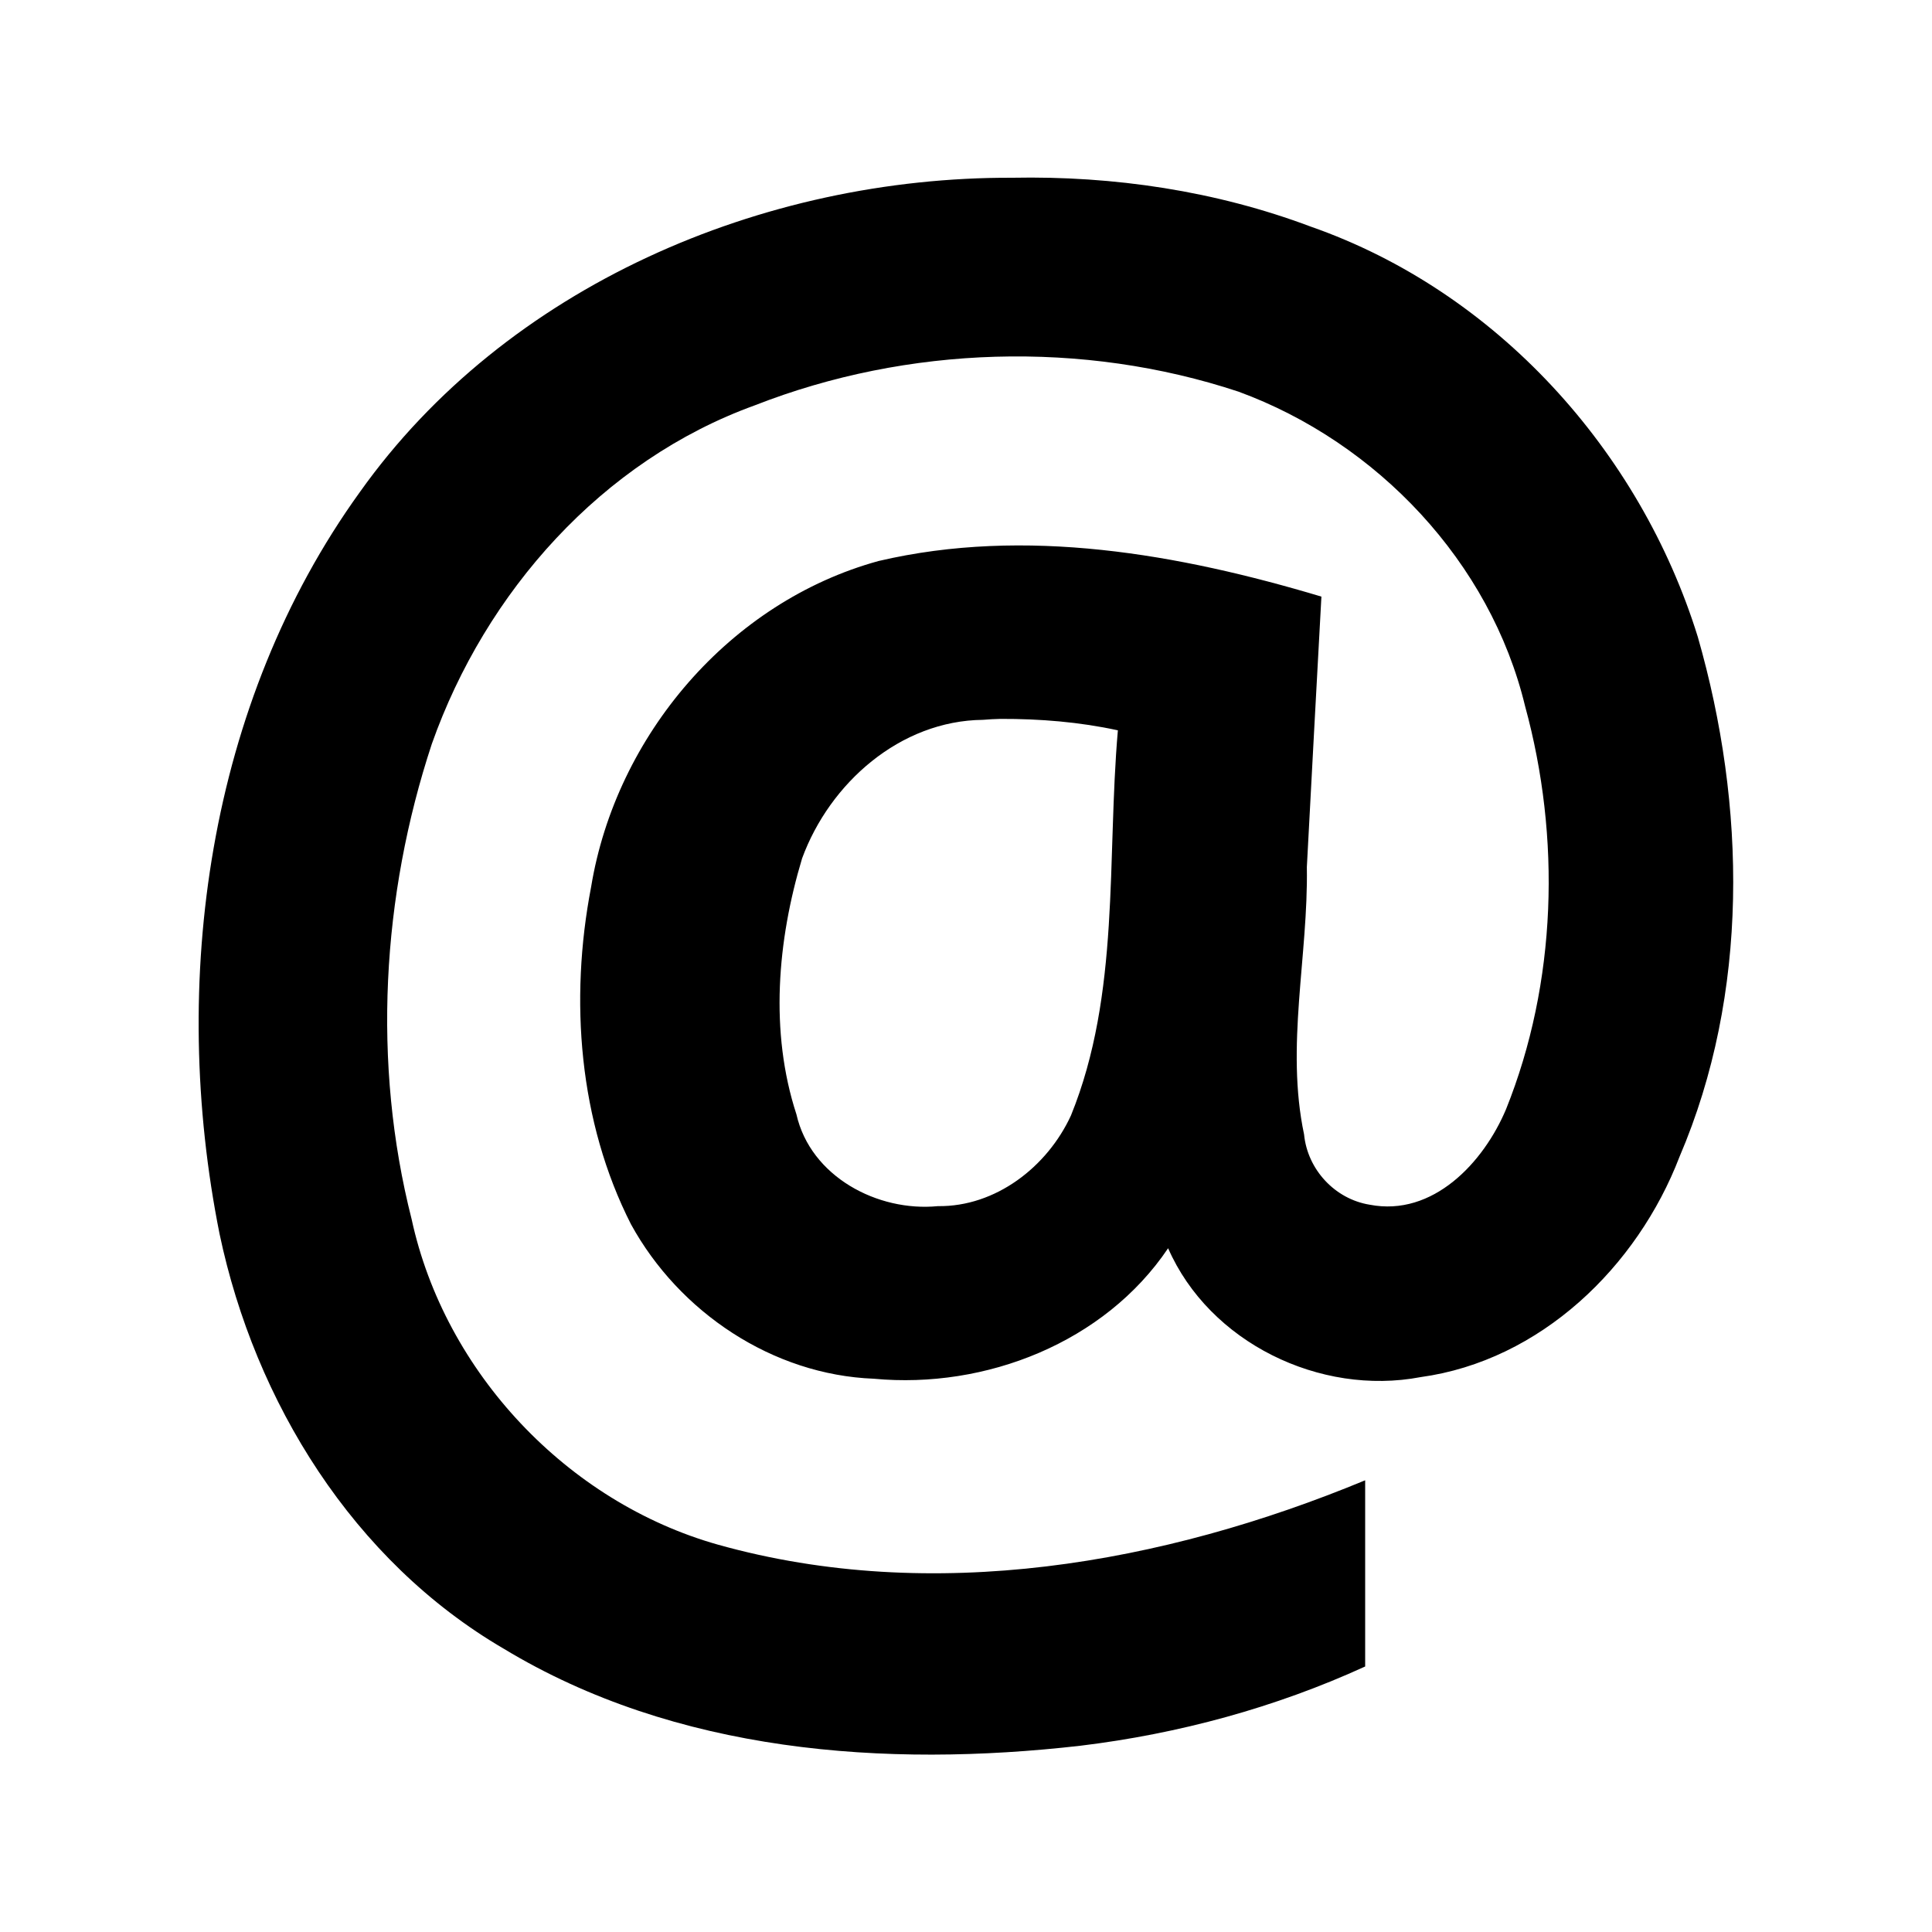 <?xml version="1.0" encoding="UTF-8" standalone="no"?>
<svg xmlns="http://www.w3.org/2000/svg" width="512" height="512" version="1.1">
  <g transform="translate(0,-540.362)">
    <path d="M 268.25,587.469 C 202.073,587.223 134.132,616.207 95.355,670.782 55.001,726.748 44.829,800.632 58.188,867.375 c 9.383,44.547 35.437,86.648 75.324,109.925 45.497,27.514 100.973,31.633 152.825,25.698 26.024,-3.155 51.644,-10.107 75.446,-20.998 0,-16.448 0,-32.896 0,-49.344 -53.493,22.18 -114.648,32.986 -171.5,17.062 -39.943,-11.258 -72.41,-45.687 -81.195,-86.247 -10.488,-41.289 -7.94,-85.688 5.351,-125.971 14.234,-40.257 45.097,-75.084 85.622,-89.731 40.437,-15.829 86.89,-17.279 128.159,-3.613 36.782,13.491 66.756,45.244 75.933,83.305 9.541,34.836 8.442,73.322 -5.035,106.856 C 393.176,848.447 379.747,862.858 363,859.625 353.734,858.132 346.498,850.275 345.594,841 c -4.943,-23.365 1.127,-47.251 0.735,-70.868 1.274,-23.888 2.543,-47.777 3.859,-71.663 -37.708,-11.291 -78.439,-18.552 -117.344,-9.438 -39.39,10.798 -69.604,46.244 -76.197,86.4 -5.756,29.897 -3.256,62.189 10.572,89.381 12.786,23.308 37.535,39.899 64.371,40.929 29.609,2.779 61.149,-9.581 77.972,-34.585 10.953,24.999 40.265,39.22 66.906,34.156 31.781,-4.361 57.426,-29.232 68.625,-58.406 18.515,-43.252 17.68,-93.051 4.844,-137.75 -15.306,-49.336 -53.394,-91.551 -102.559,-108.731 -25.182,-9.475 -52.218,-13.485 -79.128,-12.957 z M 265.125,730.875 c 10.465,-0.034 20.972,0.817 31.125,3.031 -2.974,34.085 0.672,69.773 -12.43,102.059 -6.27,13.636 -19.976,24.237 -35.258,24.035 -15.995,1.568 -33.763,-7.832 -37.499,-24.325 -7.147,-21.885 -5.038,-46.108 1.499,-67.831 7.326,-19.956 25.971,-36.498 47.938,-36.719 1.538,-0.133 3.082,-0.218 4.625,-0.25 z"/>
  </g>
</svg>